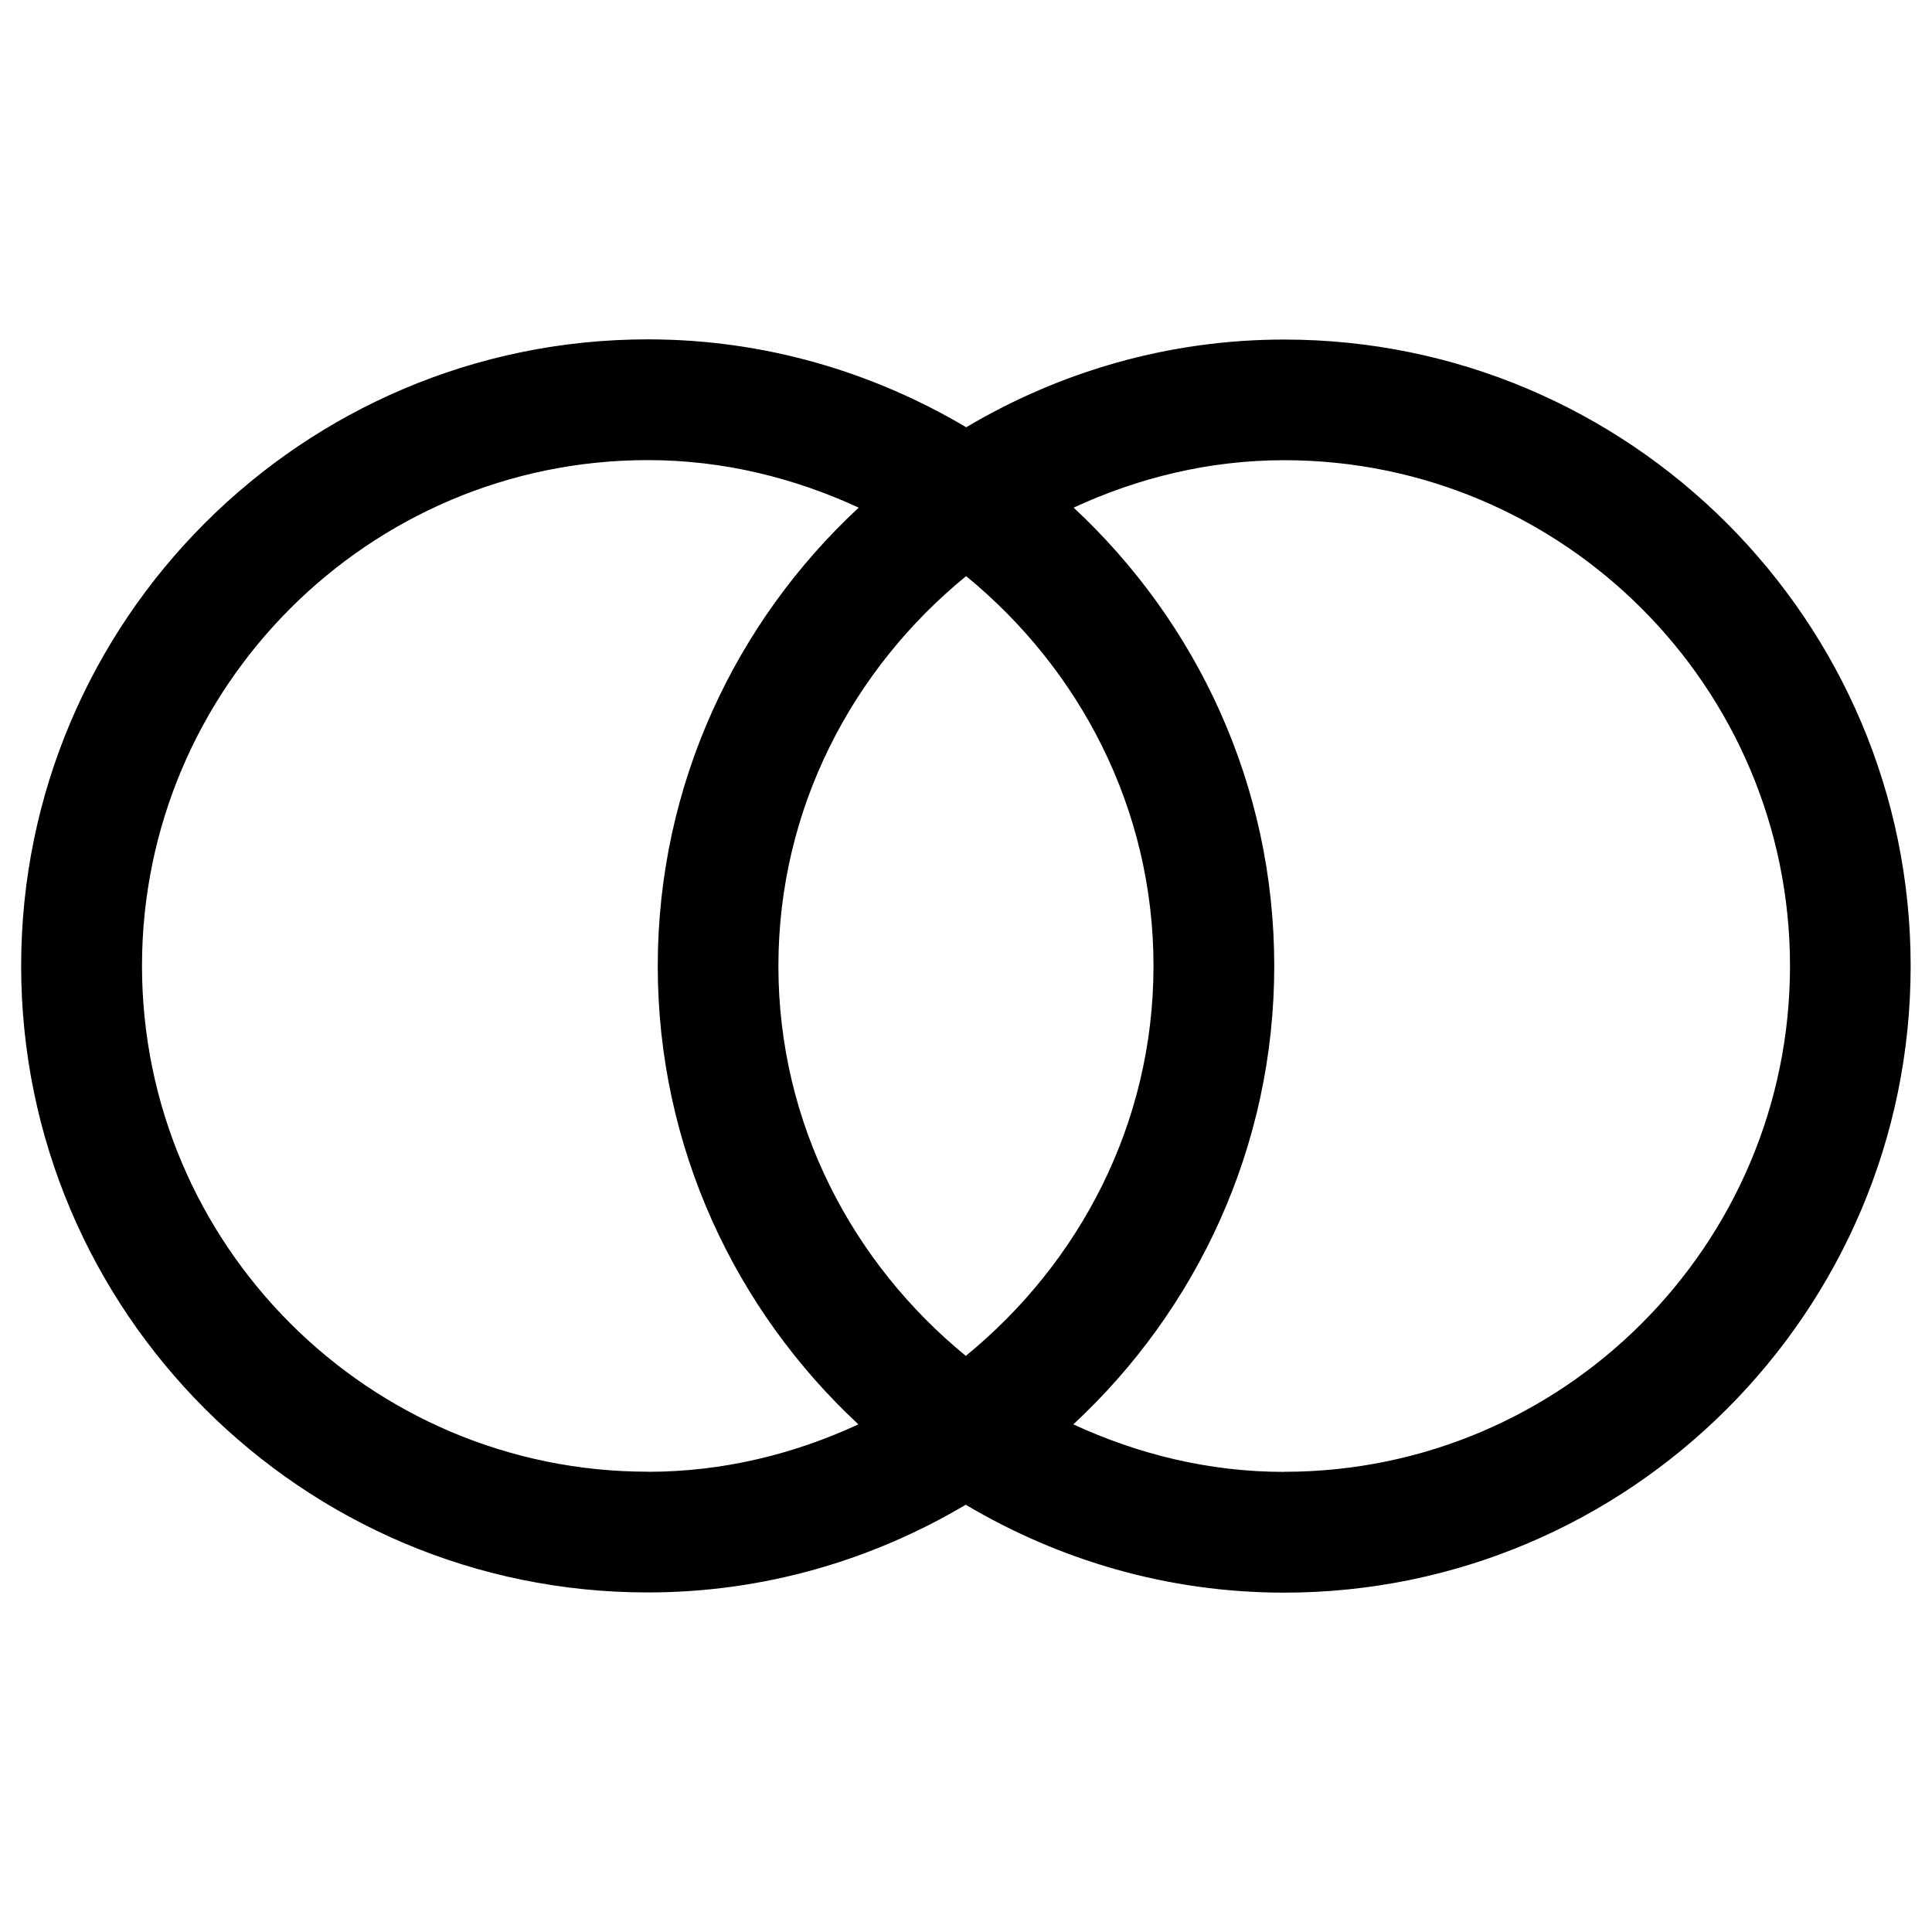 <?xml version="1.0" encoding="UTF-8"?>
<svg id="a" data-name="Pictogrammes_noirs_contour_vecto" xmlns="http://www.w3.org/2000/svg" viewBox="0 0 20 20">
  <path d="M13.294,3.515c-1.203,0-2.326.335-3.292.908-.968-.574-2.092-.91-3.296-.91C3.129,3.513.219,6.422.219,9.999s2.91,6.486,6.486,6.486c1.203,0,2.326-.335,3.292-.908.968.574,2.092.91,3.296.91,3.577,0,6.486-2.91,6.486-6.486s-2.91-6.486-6.486-6.486ZM6.706,15.235c-2.887,0-5.236-2.349-5.236-5.236s2.349-5.236,5.236-5.236c.781,0,1.516.184,2.183.492-1.276,1.185-2.08,2.872-2.08,4.746,0,1.873.803,3.559,2.077,4.744-.666.308-1.4.491-2.18.491ZM11.941,9.999c0,1.633-.767,3.076-1.943,4.037-1.174-.961-1.94-2.403-1.94-4.035,0-1.633.767-3.076,1.943-4.037,1.174.961,1.94,2.403,1.94,4.035ZM13.294,15.237c-.781,0-1.516-.184-2.183-.492,1.276-1.185,2.08-2.872,2.08-4.746,0-1.873-.803-3.559-2.077-4.744.666-.308,1.4-.491,2.18-.491,2.887,0,5.236,2.349,5.236,5.236s-2.349,5.236-5.236,5.236Z"/>
</svg>